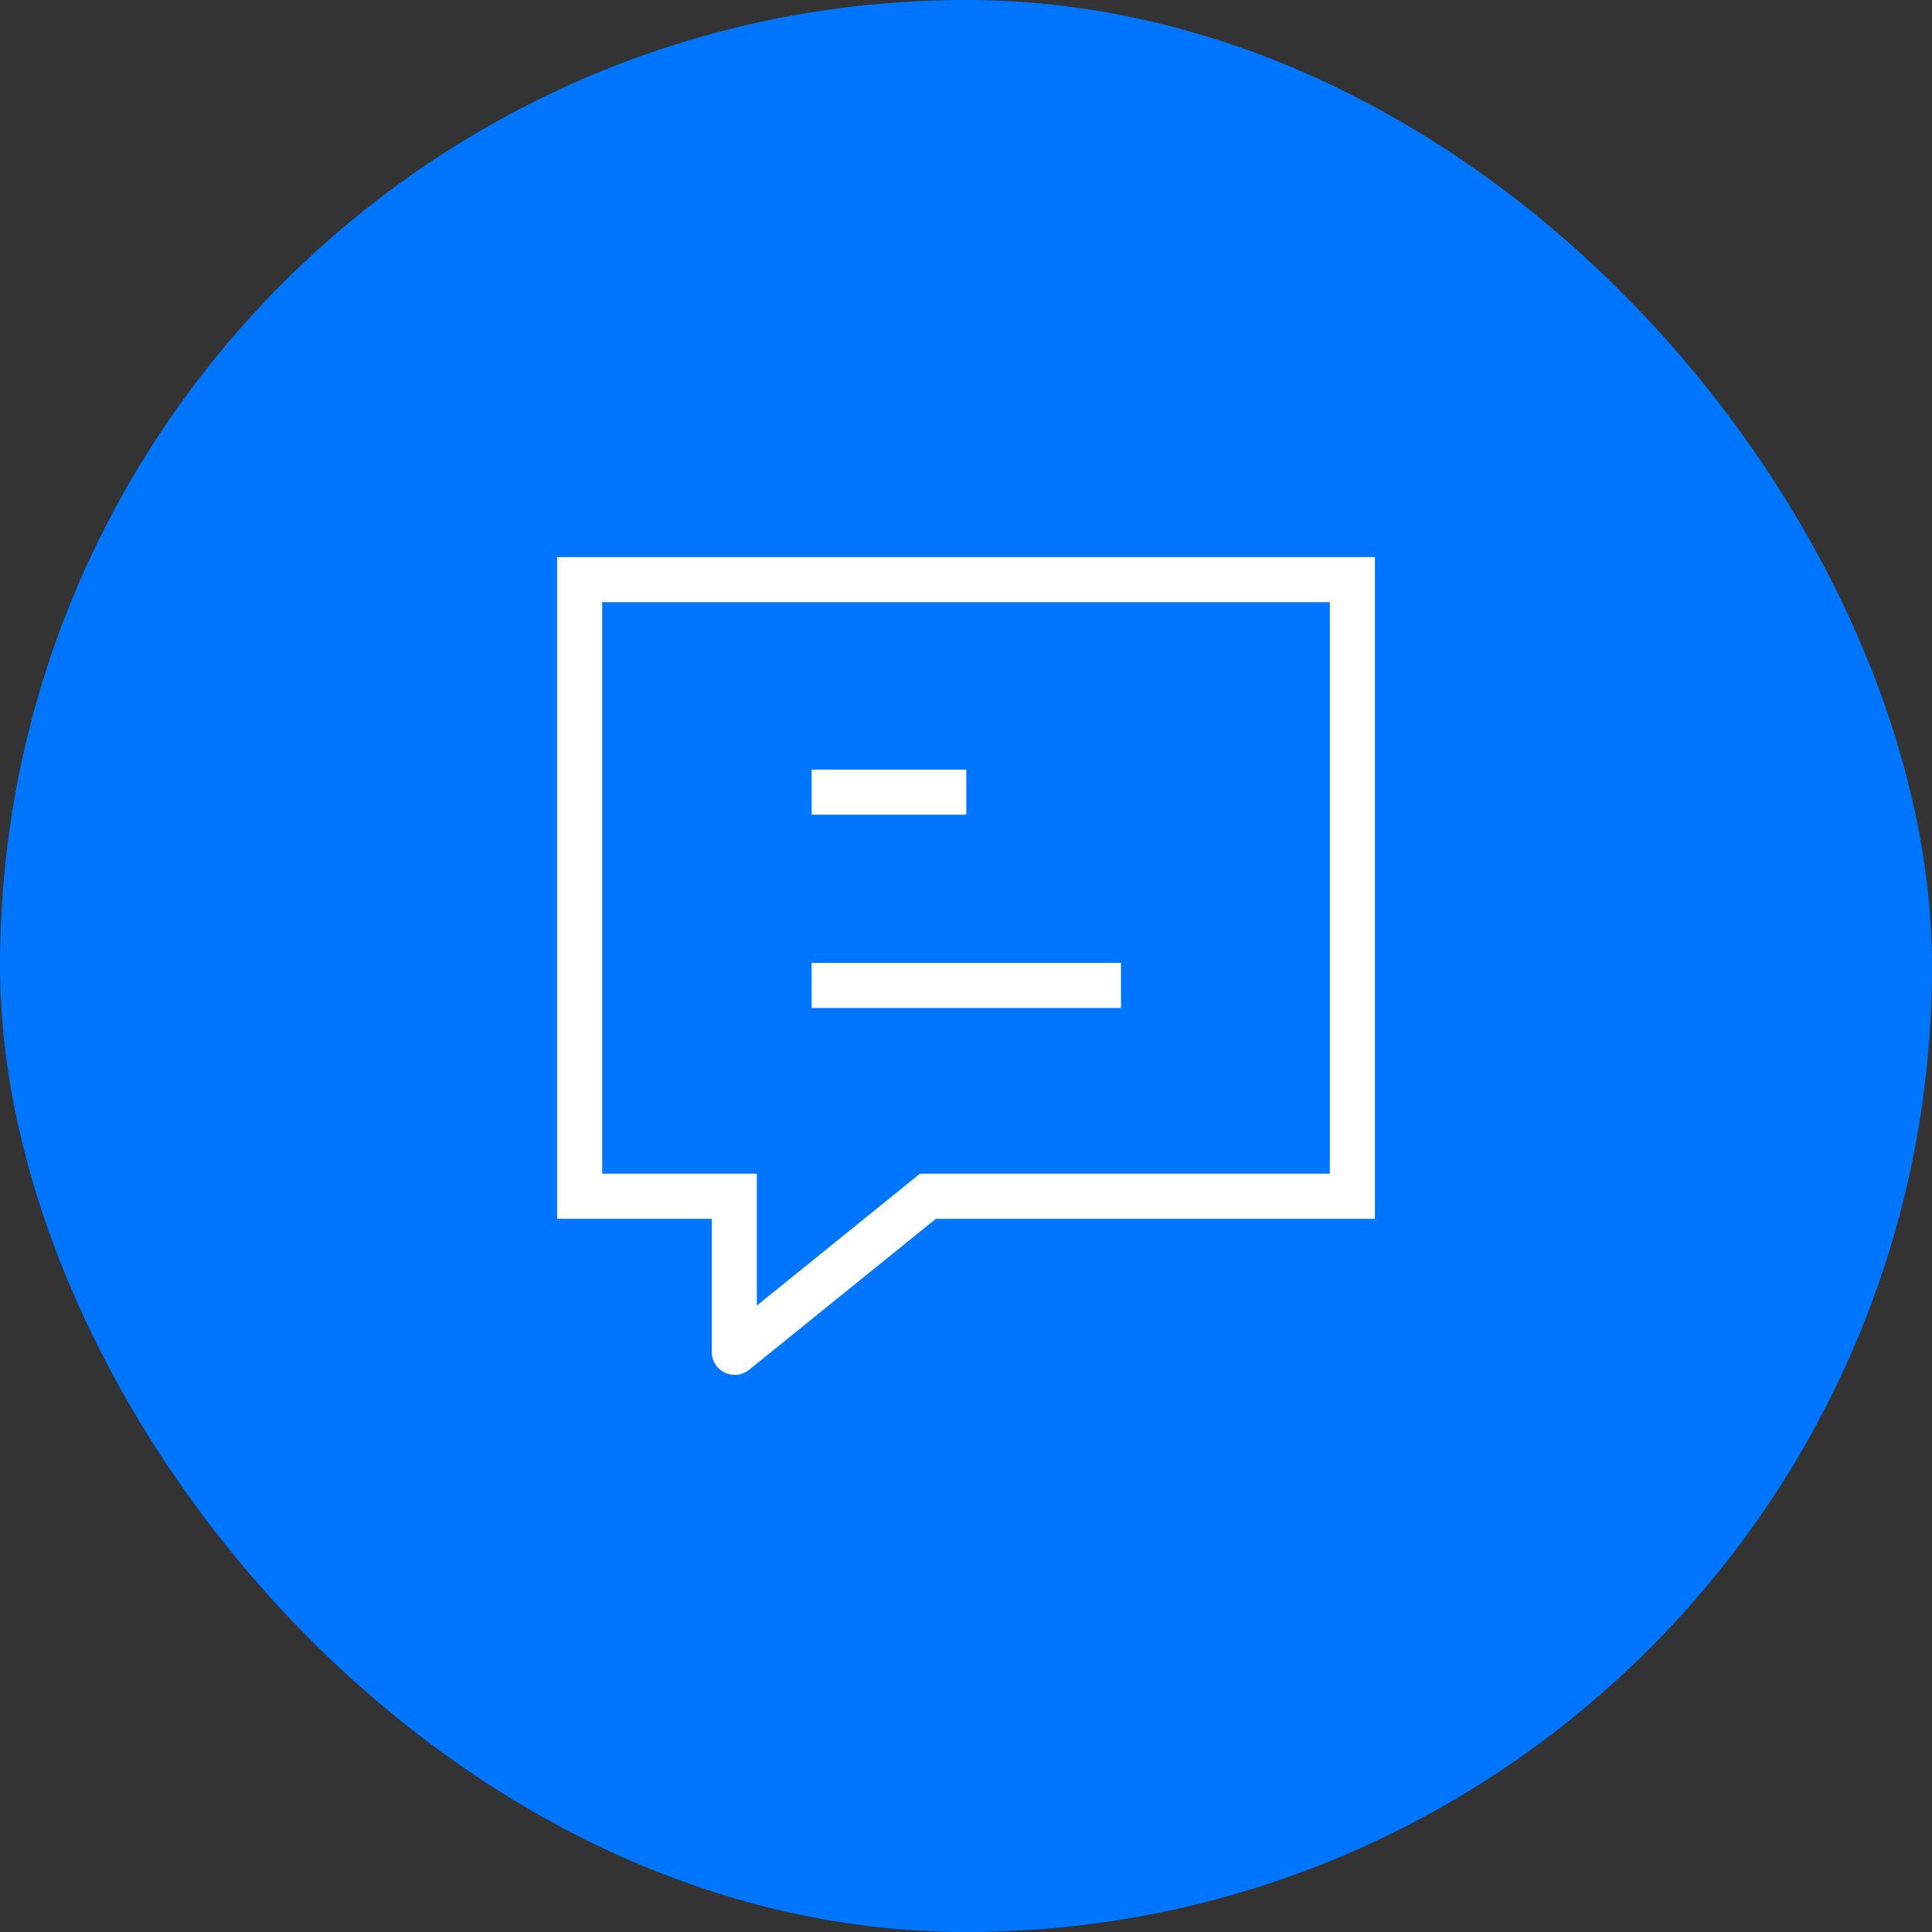 <svg xmlns="http://www.w3.org/2000/svg" width="150" height="150" viewBox="0 0 150 150" fill="none"><rect x="0" y="0" width="150" height="150" fill="#333333" stroke="none"/><rect width="150" height="150" rx="75" fill="#0076FF"></rect><path d="M63.015 76.508H87.034M63.015 61.501H75.024" stroke="white" stroke-width="3.5" stroke-linejoin="round"></path><path d="M104.998 45.002H45.003V92.876H57.009V104.968C57.009 104.994 57.038 105.008 57.058 104.992L72.043 92.876H104.998V45.002Z" stroke="white" stroke-width="3.5"></path></svg>